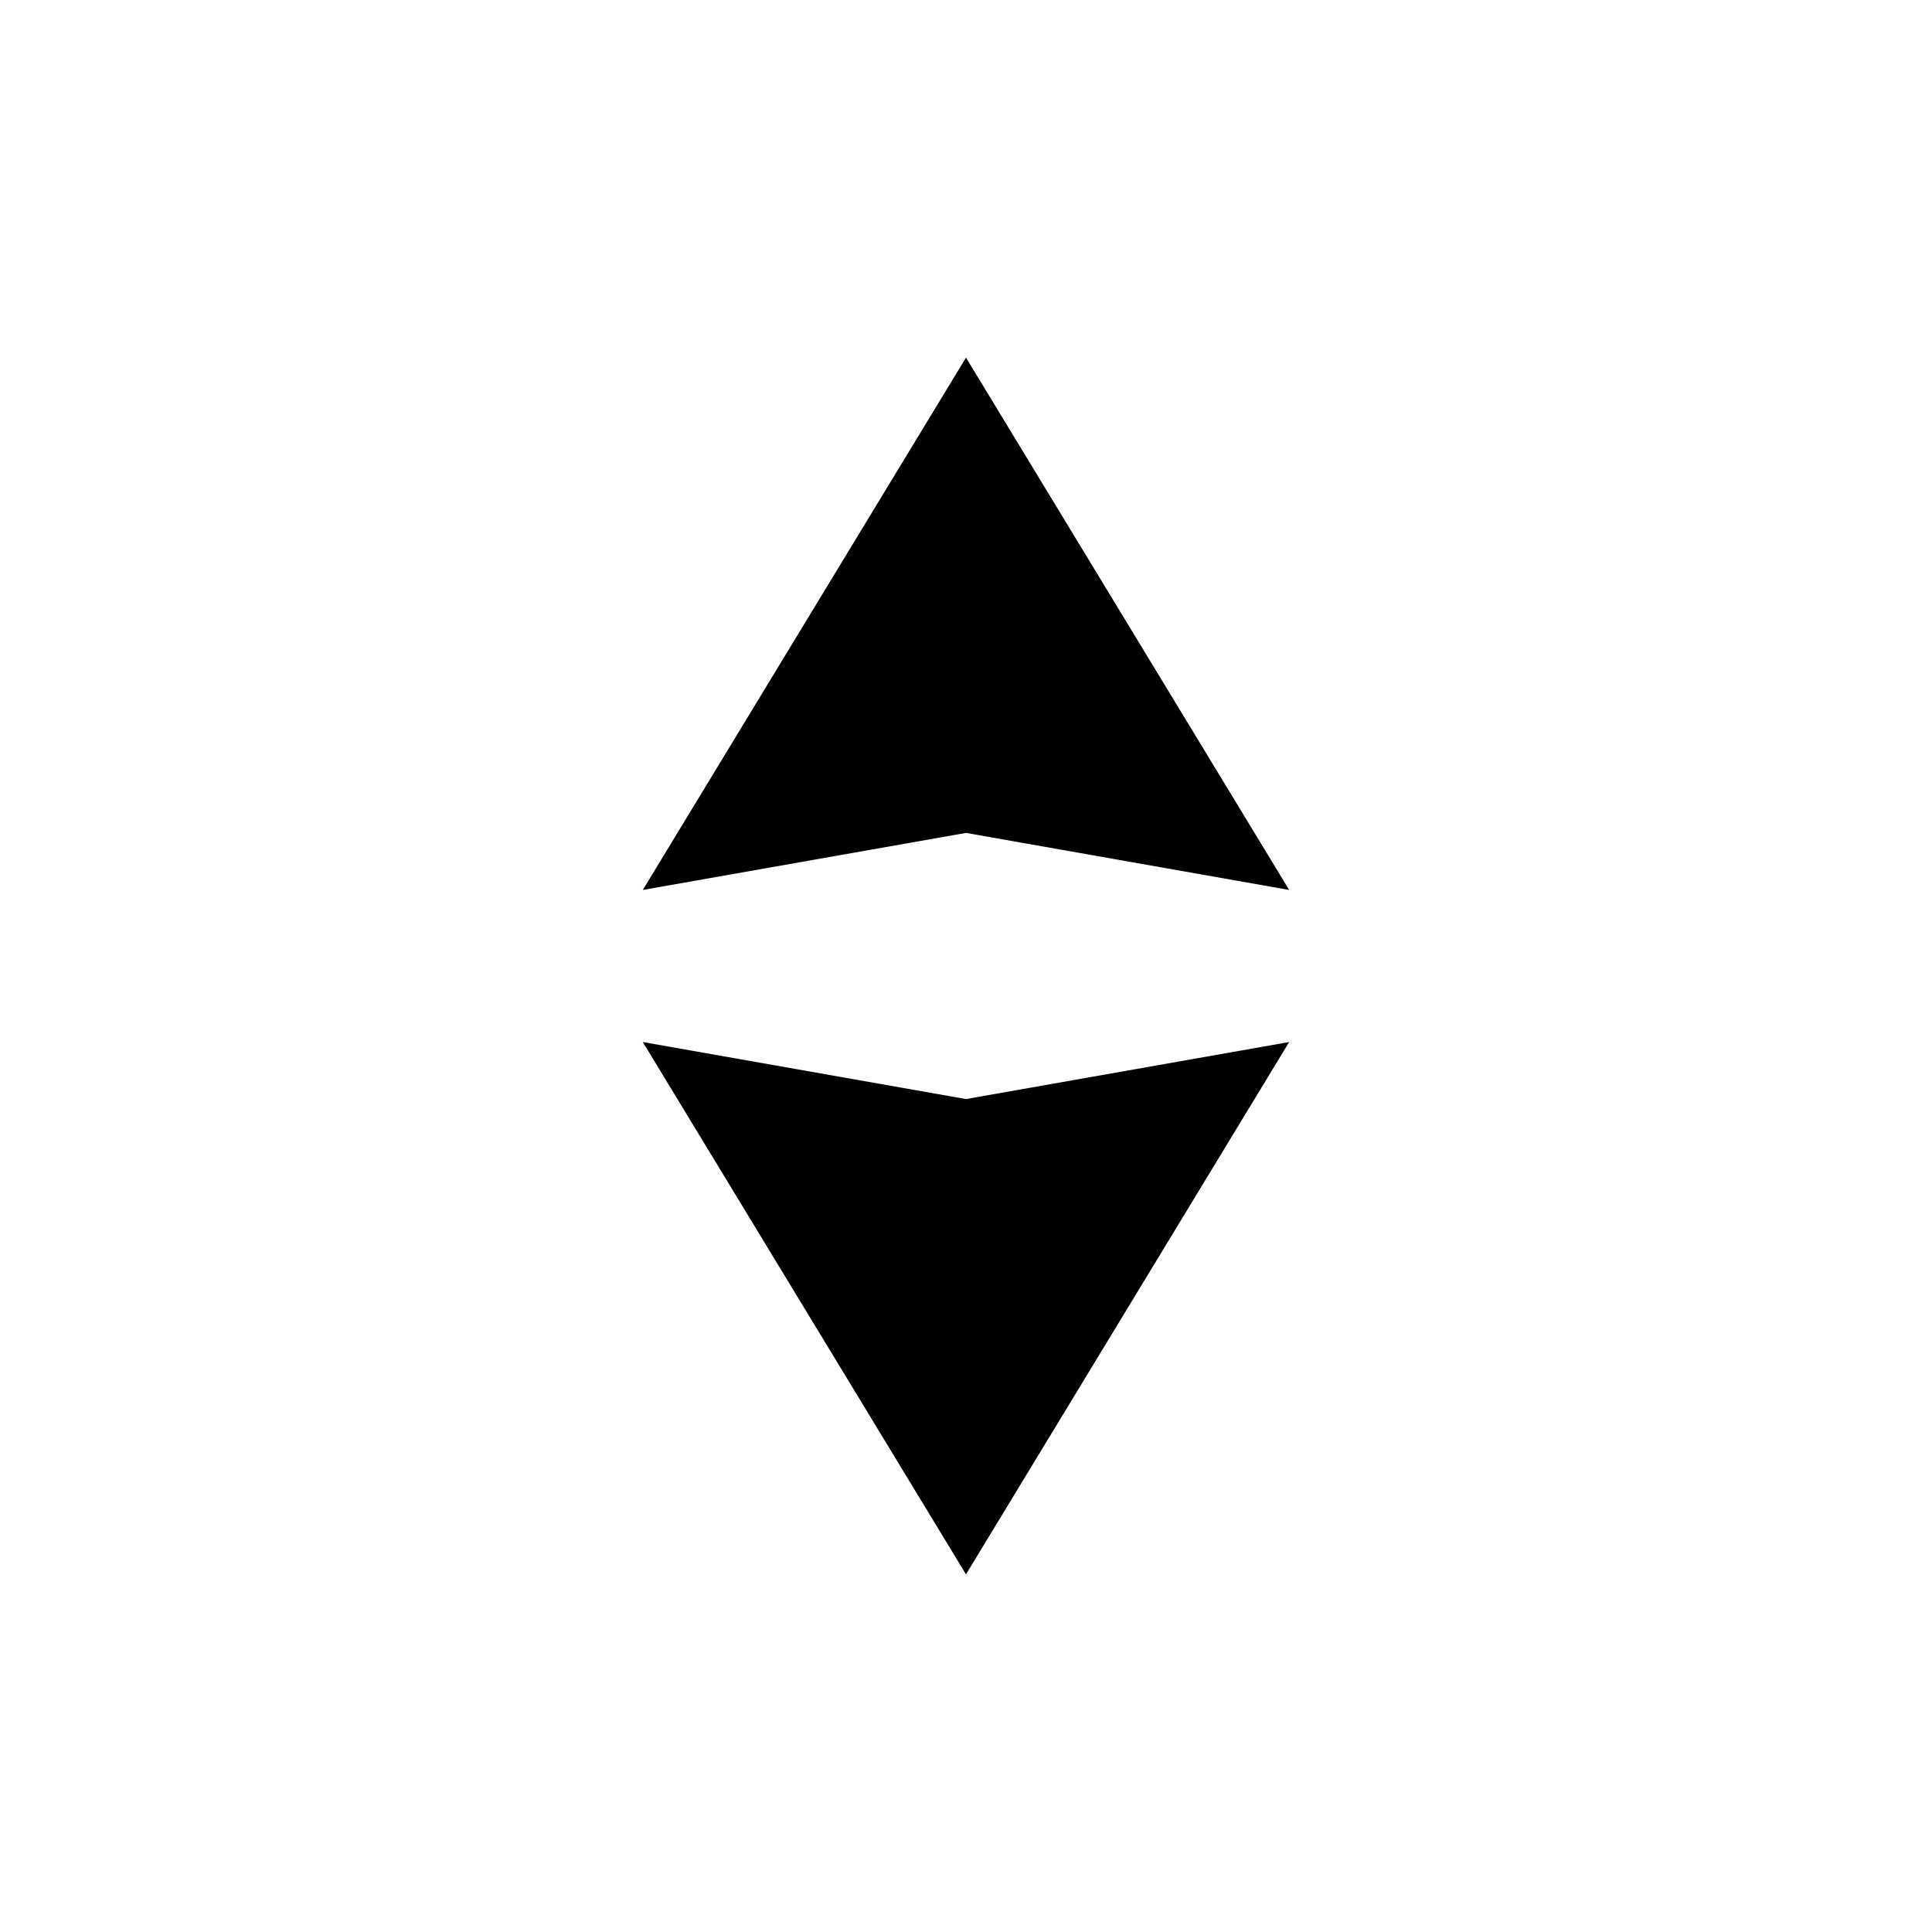 <?xml version="1.0" encoding="UTF-8"?>
<!-- Uploaded to: ICON Repo, www.iconrepo.com, Generator: ICON Repo Mixer Tools -->
<svg fill="#000000" width="800px" height="800px" version="1.1" viewBox="144 144 512 512" xmlns="http://www.w3.org/2000/svg">
 <path d="m485.64 420.15-85.645 141.07-85.648-141.07 85.648 15.113zm-171.29-40.305 85.648-141.07 85.645 141.07-85.645-15.117z" fill-rule="evenodd"/>
</svg>